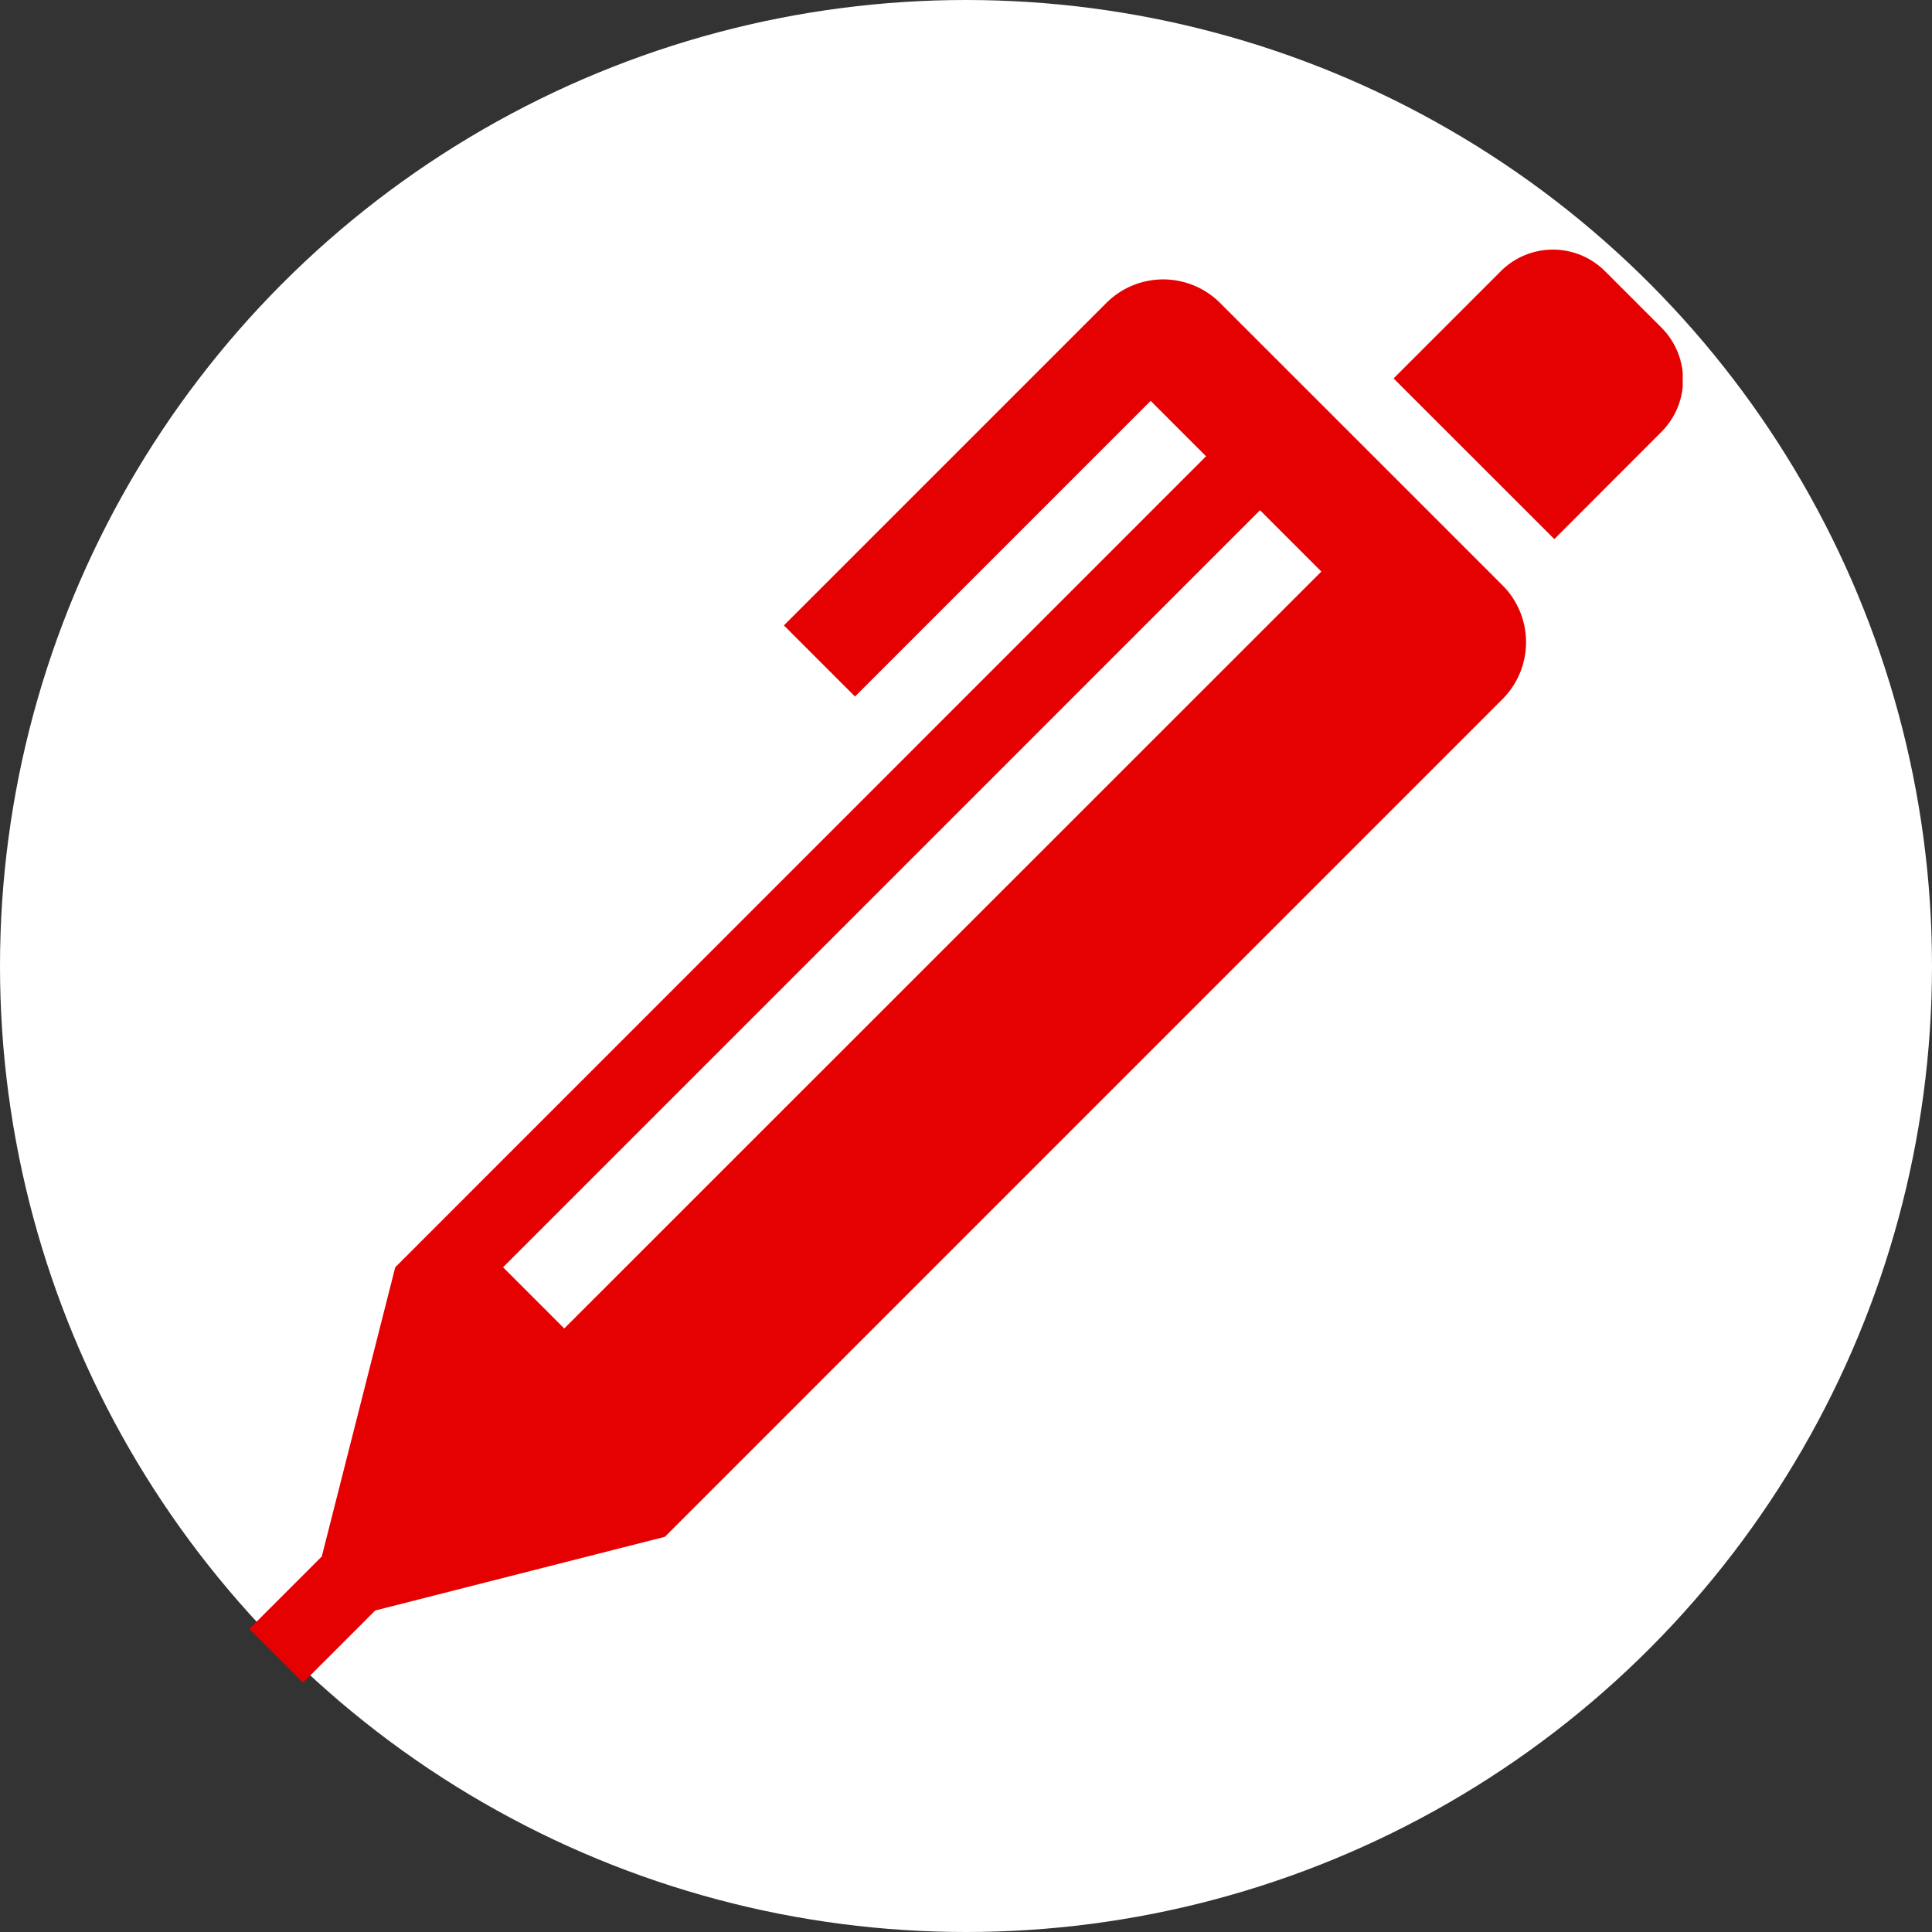 <svg xmlns="http://www.w3.org/2000/svg" width="31" height="31"><rect width="100%" height="100%" fill="#333333" stroke="none"/><defs><clipPath id="a"><path data-name="長方形 125" fill="#E50101" d="M0 0h23v23H0z"/></clipPath></defs><g data-name="グループ 83" transform="translate(-173 -607)"><circle data-name="楕円形 16" cx="15.5" cy="15.5" r="15.5" transform="translate(173 607)" fill="#fff"/><g data-name="グループ 82" clip-path="url(#a)" fill="#E50101" transform="translate(177 611)"><path data-name="パス 26" d="M22.654 1.252l-.9-.9a1.182 1.182 0 00-1.673 0l-1.72 1.72L20.94 4.65l1.719-1.721a1.182 1.182 0 000-1.672"/><path data-name="パス 27" d="M15.578.862a1.291 1.291 0 00-1.827 0L8.578 6.035l1.141 1.141 4.744-4.744.889.889-13.01 13.013-1.179 4.641L0 22.138.862 23l1.159-1.159 4.647-1.182 13.44-13.441a1.292 1.292 0 000-1.827zM5.054 17.316l-.982-.982L16.218 4.187l.984.984z"/></g></g></svg>